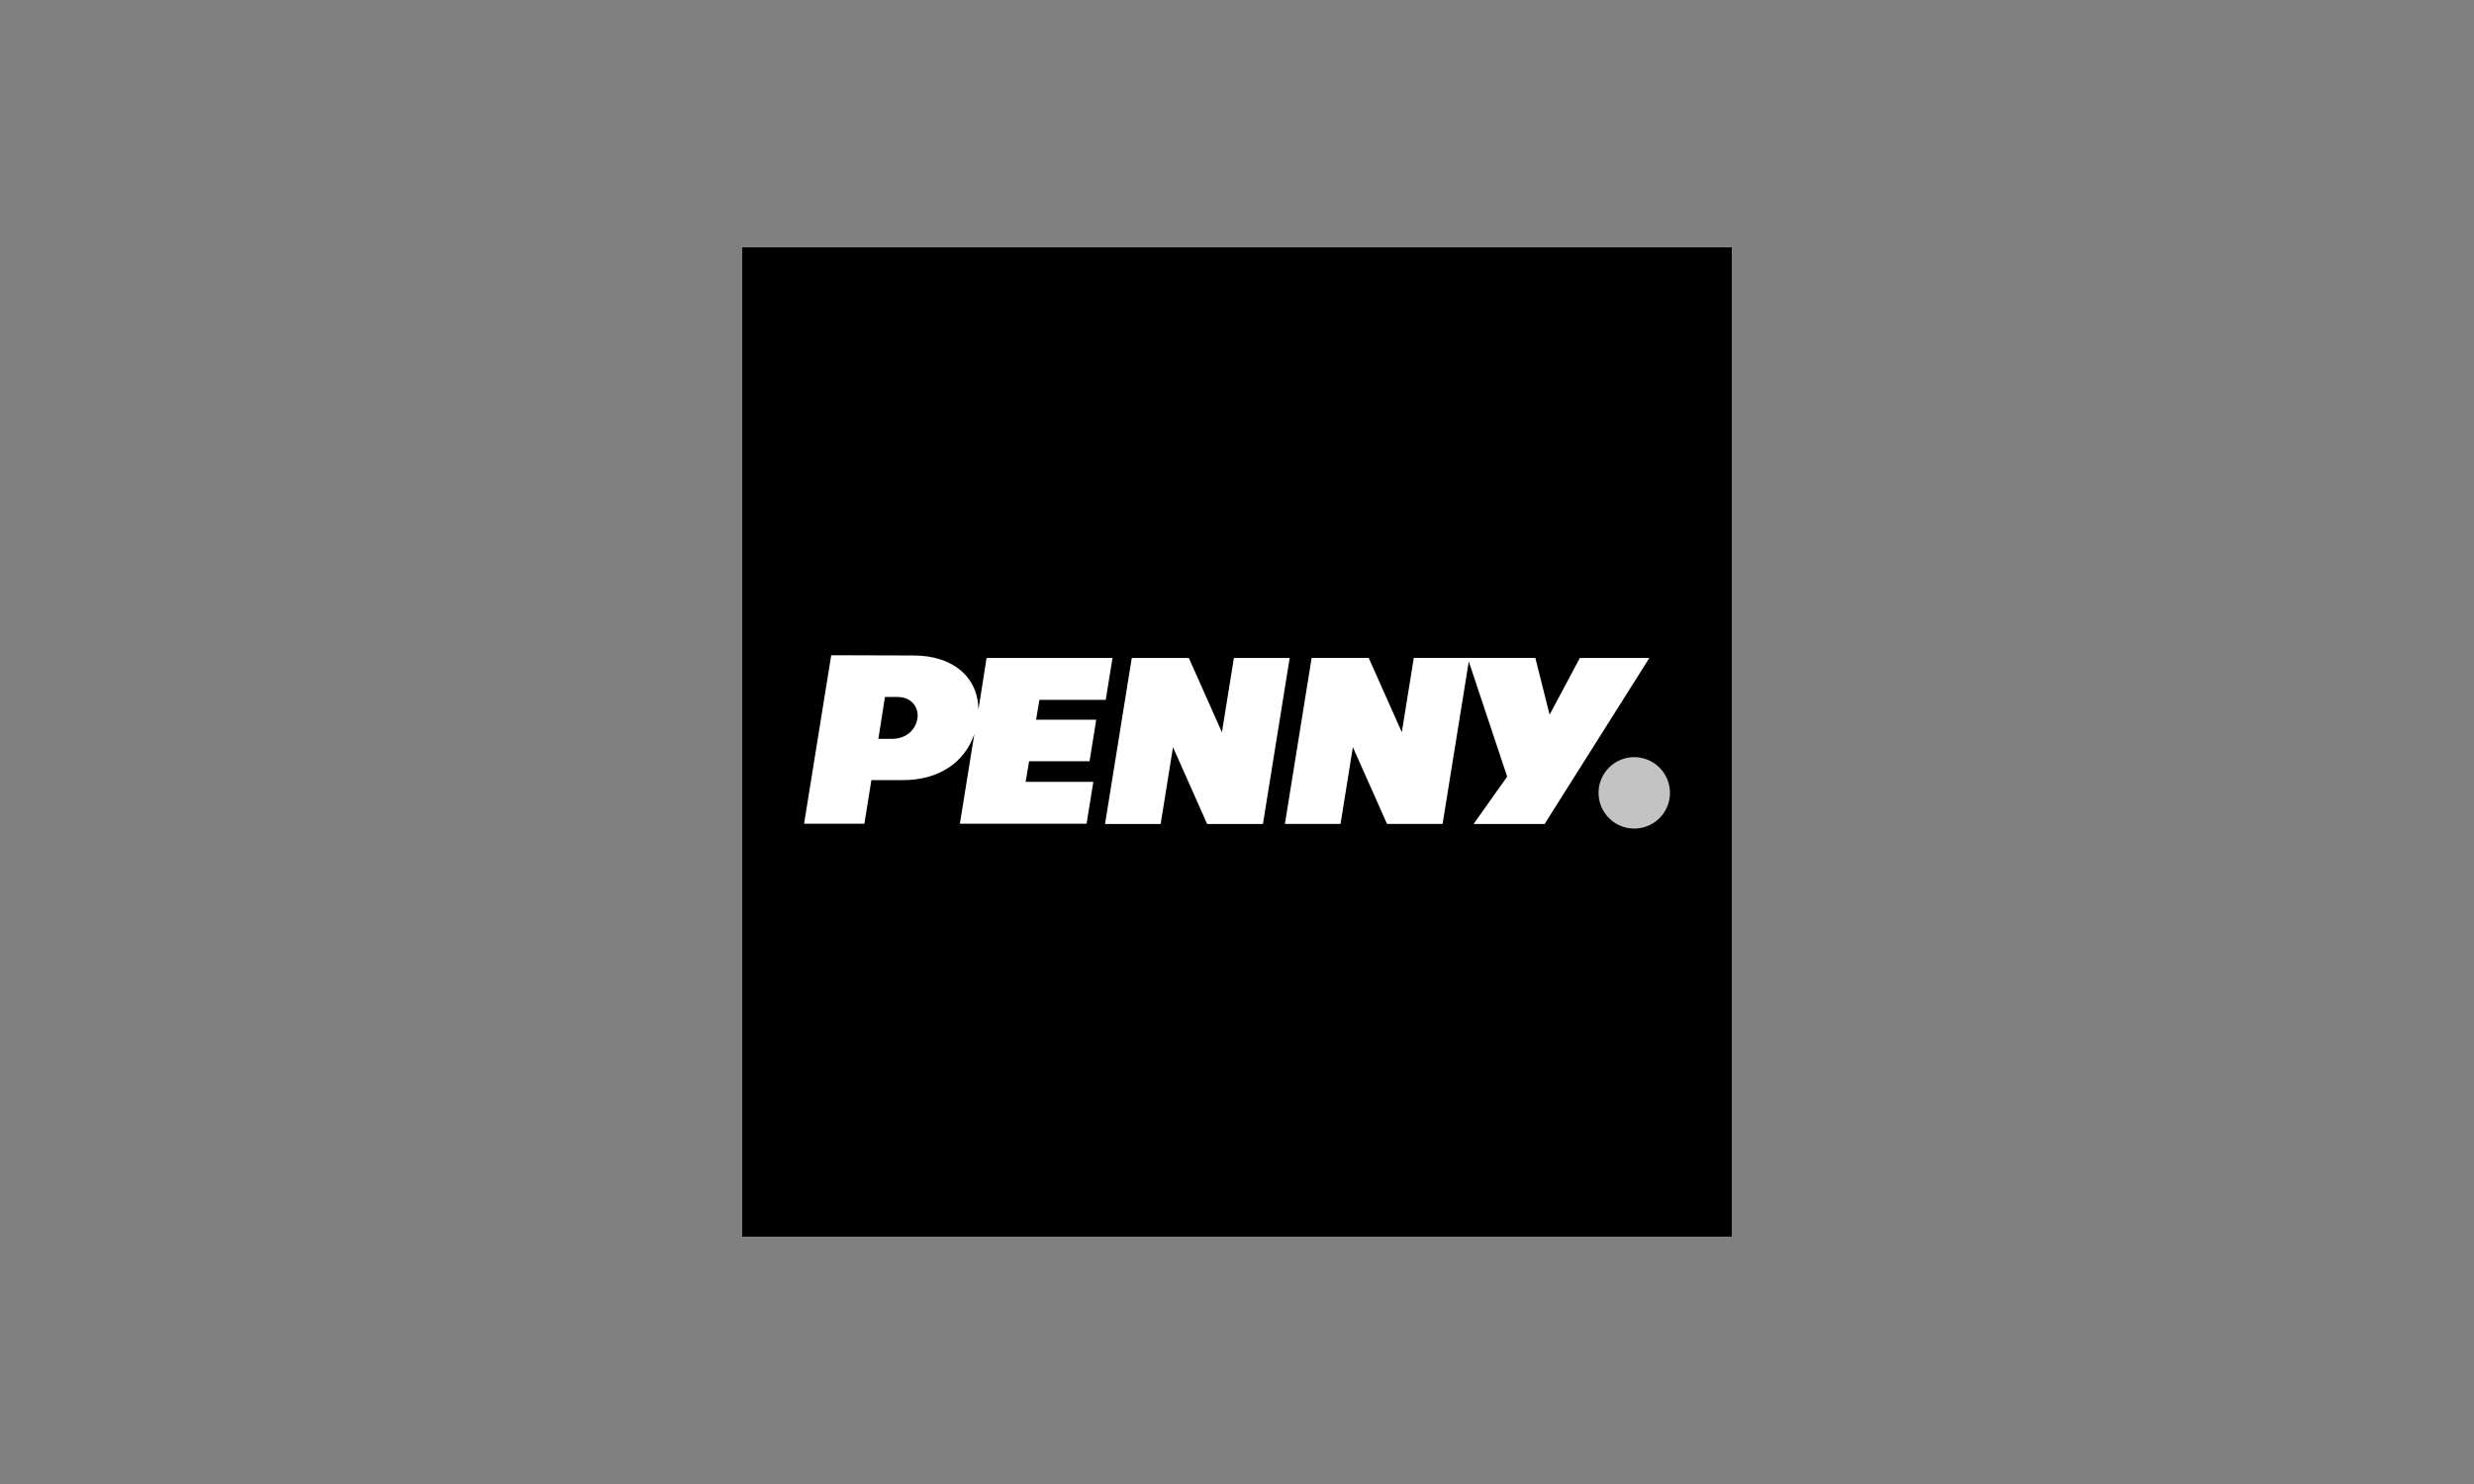 <?xml version="1.0" encoding="utf-8"?>
<svg xmlns="http://www.w3.org/2000/svg" width="500" height="300" viewBox="0 0 500 300" fill="none">
<rect x="0" y="0" width="500" height="300" fill="#808080" stroke="none"/>
<g clip-path="url(#clip0_1325_38664)">
<path d="M350 50H150V250H350V50Z" fill="black"/>
<path d="M337.505 160.28C337.505 161.708 337.081 163.104 336.288 164.291C335.495 165.478 334.368 166.403 333.049 166.949C331.73 167.495 330.279 167.638 328.878 167.36C327.478 167.081 326.192 166.394 325.183 165.384C324.173 164.375 323.486 163.089 323.207 161.689C322.929 160.288 323.072 158.837 323.618 157.518C324.164 156.199 325.089 155.072 326.276 154.279C327.463 153.486 328.859 153.062 330.287 153.062C332.201 153.062 334.037 153.823 335.39 155.177C336.744 156.53 337.505 158.366 337.505 160.28Z" fill="#C3C3C3"/>
<path d="M177.517 149.365H180.198C183.246 149.365 185.095 147.481 185.427 145.132C185.709 143.107 184.298 140.899 181.426 140.899H178.851L177.517 149.365ZM313.177 144.476L319.287 133.017H333.335L312.168 166.574H297.809L304.604 157L296.843 133.716L291.551 166.56H280.318L273.418 151.038L270.92 166.56H259.68L265.085 133.003H276.621L283.31 148.018L285.73 133.003H310.298L313.177 144.476ZM260.647 133.017L255.242 166.574H243.967L237.067 151.052L234.569 166.574H223.33L228.734 133.017H240.27L246.952 148.032L249.372 133.017H260.647ZM184.657 132.509C192.419 132.509 197.689 136.743 197.739 143.488L199.39 133.01H224.84L223.471 141.477H210.065L209.395 145.499H221.552L220.197 153.888H207.984L207.278 158.058H220.966L219.597 166.525H193.992L196.92 148.356C194.952 154.241 189.582 157.705 182.555 157.705H176.106L174.695 166.525H162.503L167.992 132.46L184.657 132.509Z" fill="white"/>
</g>
<defs>
<clipPath id="clip0_1325_38664">
<rect width="200" height="200" fill="white" transform="translate(150 50)"/>
</clipPath>
</defs>
</svg>